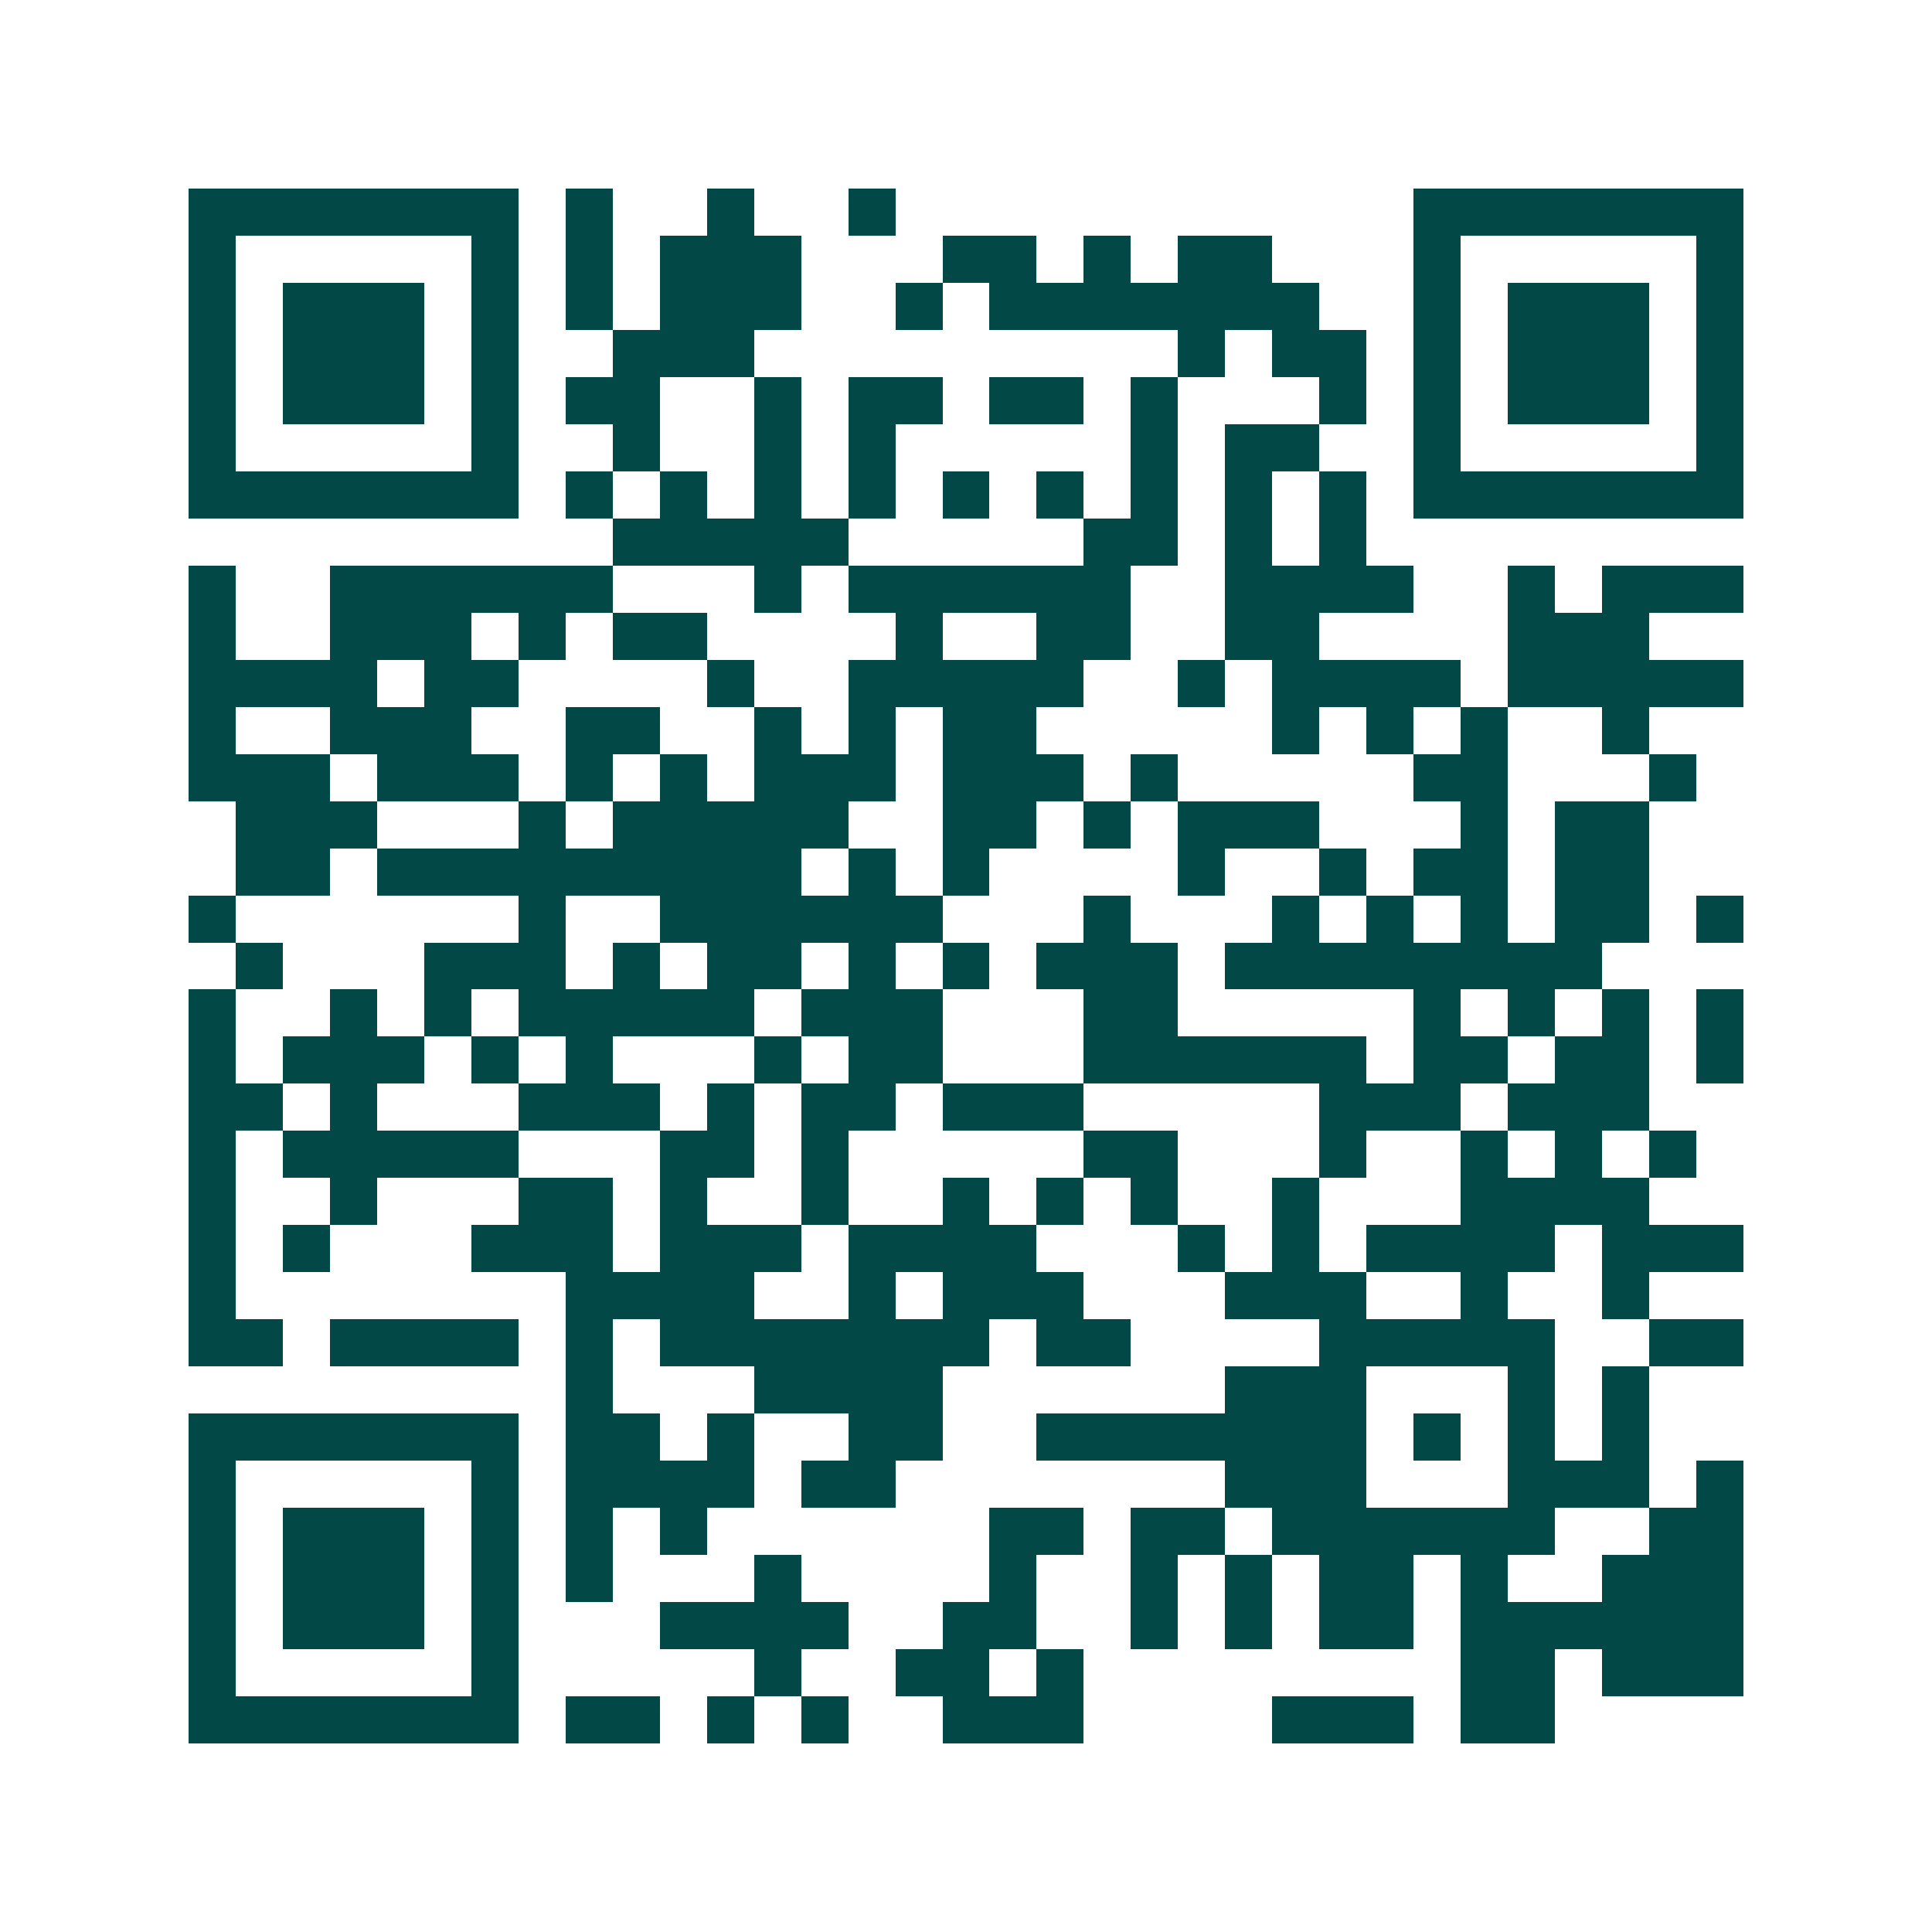 <svg xmlns="http://www.w3.org/2000/svg" width="200" height="200" viewBox="0 0 41 41" shape-rendering="crispEdges"><path fill="#ffffff" d="M0 0h41v41H0z"/><path stroke="#014847" d="M4 4.5h7m1 0h1m2 0h1m2 0h1m11 0h7M4 5.5h1m5 0h1m1 0h1m1 0h3m3 0h2m1 0h1m1 0h2m3 0h1m5 0h1M4 6.5h1m1 0h3m1 0h1m1 0h1m1 0h3m2 0h1m1 0h7m2 0h1m1 0h3m1 0h1M4 7.5h1m1 0h3m1 0h1m2 0h3m9 0h1m1 0h2m1 0h1m1 0h3m1 0h1M4 8.5h1m1 0h3m1 0h1m1 0h2m2 0h1m1 0h2m1 0h2m1 0h1m3 0h1m1 0h1m1 0h3m1 0h1M4 9.5h1m5 0h1m2 0h1m2 0h1m1 0h1m5 0h1m1 0h2m2 0h1m5 0h1M4 10.5h7m1 0h1m1 0h1m1 0h1m1 0h1m1 0h1m1 0h1m1 0h1m1 0h1m1 0h1m1 0h7M13 11.5h5m5 0h2m1 0h1m1 0h1M4 12.5h1m2 0h6m3 0h1m1 0h6m2 0h4m2 0h1m1 0h3M4 13.5h1m2 0h3m1 0h1m1 0h2m4 0h1m2 0h2m2 0h2m4 0h3M4 14.5h4m1 0h2m4 0h1m2 0h5m2 0h1m1 0h4m1 0h5M4 15.5h1m2 0h3m2 0h2m2 0h1m1 0h1m1 0h2m5 0h1m1 0h1m1 0h1m2 0h1M4 16.5h3m1 0h3m1 0h1m1 0h1m1 0h3m1 0h3m1 0h1m5 0h2m3 0h1M5 17.5h3m3 0h1m1 0h5m2 0h2m1 0h1m1 0h3m3 0h1m1 0h2M5 18.5h2m1 0h9m1 0h1m1 0h1m4 0h1m2 0h1m1 0h2m1 0h2M4 19.5h1m6 0h1m2 0h6m3 0h1m3 0h1m1 0h1m1 0h1m1 0h2m1 0h1M5 20.5h1m3 0h3m1 0h1m1 0h2m1 0h1m1 0h1m1 0h3m1 0h8M4 21.5h1m2 0h1m1 0h1m1 0h5m1 0h3m3 0h2m5 0h1m1 0h1m1 0h1m1 0h1M4 22.5h1m1 0h3m1 0h1m1 0h1m3 0h1m1 0h2m3 0h6m1 0h2m1 0h2m1 0h1M4 23.5h2m1 0h1m3 0h3m1 0h1m1 0h2m1 0h3m5 0h3m1 0h3M4 24.5h1m1 0h5m3 0h2m1 0h1m5 0h2m3 0h1m2 0h1m1 0h1m1 0h1M4 25.5h1m2 0h1m3 0h2m1 0h1m2 0h1m2 0h1m1 0h1m1 0h1m2 0h1m3 0h4M4 26.5h1m1 0h1m3 0h3m1 0h3m1 0h4m3 0h1m1 0h1m1 0h4m1 0h3M4 27.5h1m7 0h4m2 0h1m1 0h3m3 0h3m2 0h1m2 0h1M4 28.5h2m1 0h4m1 0h1m1 0h7m1 0h2m4 0h5m2 0h2M12 29.5h1m3 0h4m6 0h3m3 0h1m1 0h1M4 30.5h7m1 0h2m1 0h1m2 0h2m2 0h7m1 0h1m1 0h1m1 0h1M4 31.5h1m5 0h1m1 0h4m1 0h2m7 0h3m3 0h3m1 0h1M4 32.5h1m1 0h3m1 0h1m1 0h1m1 0h1m6 0h2m1 0h2m1 0h6m2 0h2M4 33.5h1m1 0h3m1 0h1m1 0h1m3 0h1m4 0h1m2 0h1m1 0h1m1 0h2m1 0h1m2 0h3M4 34.5h1m1 0h3m1 0h1m3 0h4m2 0h2m2 0h1m1 0h1m1 0h2m1 0h6M4 35.5h1m5 0h1m5 0h1m2 0h2m1 0h1m8 0h2m1 0h3M4 36.5h7m1 0h2m1 0h1m1 0h1m2 0h3m4 0h3m1 0h2"/></svg>
